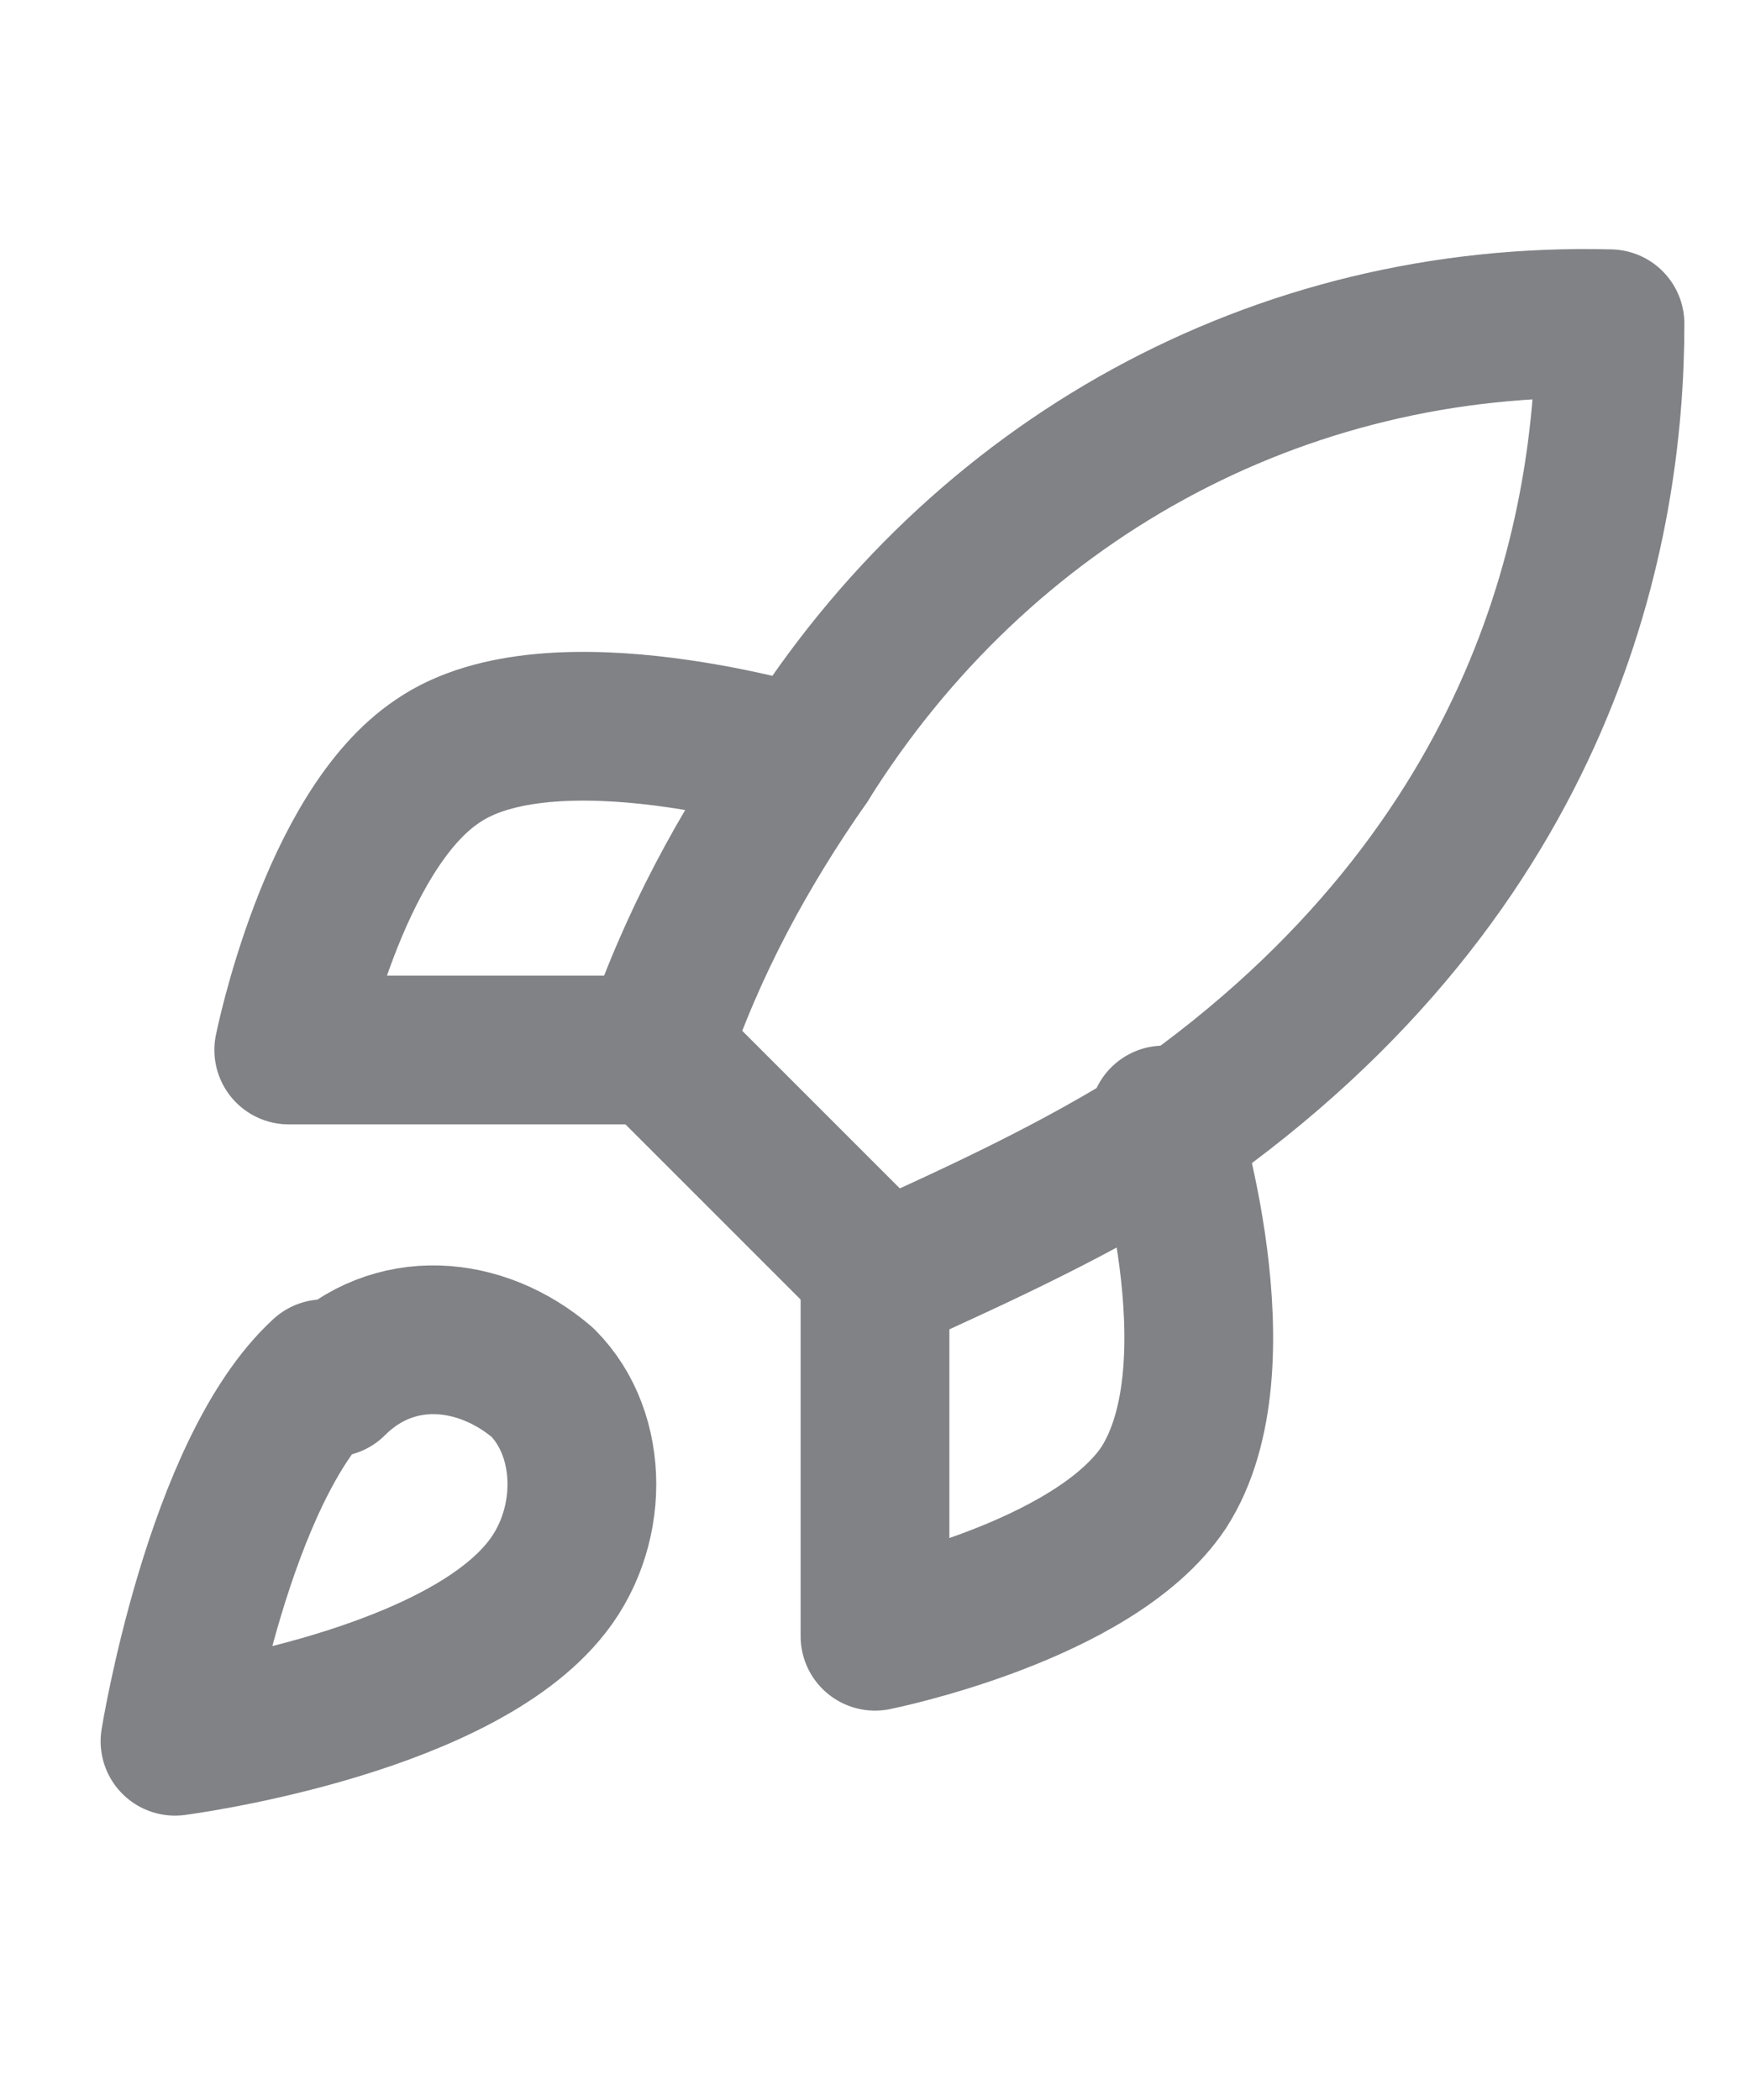 <?xml version="1.0" encoding="UTF-8"?>
<svg id="Capa_1" xmlns="http://www.w3.org/2000/svg" version="1.1" viewBox="0 0 20 24">
  <!-- Generator: Adobe Illustrator 29.0.1, SVG Export Plug-In . SVG Version: 2.1.0 Build 192)  -->
  <defs>
    <style>
      .st0 {
        fill: none;
        stroke: #808286;
        stroke-linecap: round;
        stroke-linejoin: round;
        stroke-width: 1.7px;
      }
    </style>
  </defs>
  <path class="st0" d="M3.7,15.7c-1.2,1.1-1.7,4.2-1.7,4.2,0,0,3.1-.4,4.2-1.7.6-.7.6-1.8,0-2.4-.7-.6-1.7-.7-2.4,0Z"/>
  <path class="st0" d="M10,14.5l-2.5-2.5c.4-1.2,1-2.3,1.7-3.3,2-3.2,5.4-5.1,9.2-5,0,2.3-.7,6.2-5,9.2-1.1.7-2.2,1.2-3.3,1.7Z"/>
  <path class="st0" d="M7.5,12H3.3s.5-2.5,1.7-3.3c1.3-.9,4.2,0,4.2,0"/>
  <path class="st0" d="M10,14.5v4.2s2.5-.5,3.3-1.7c.9-1.4,0-4.2,0-4.2"/>
</svg>